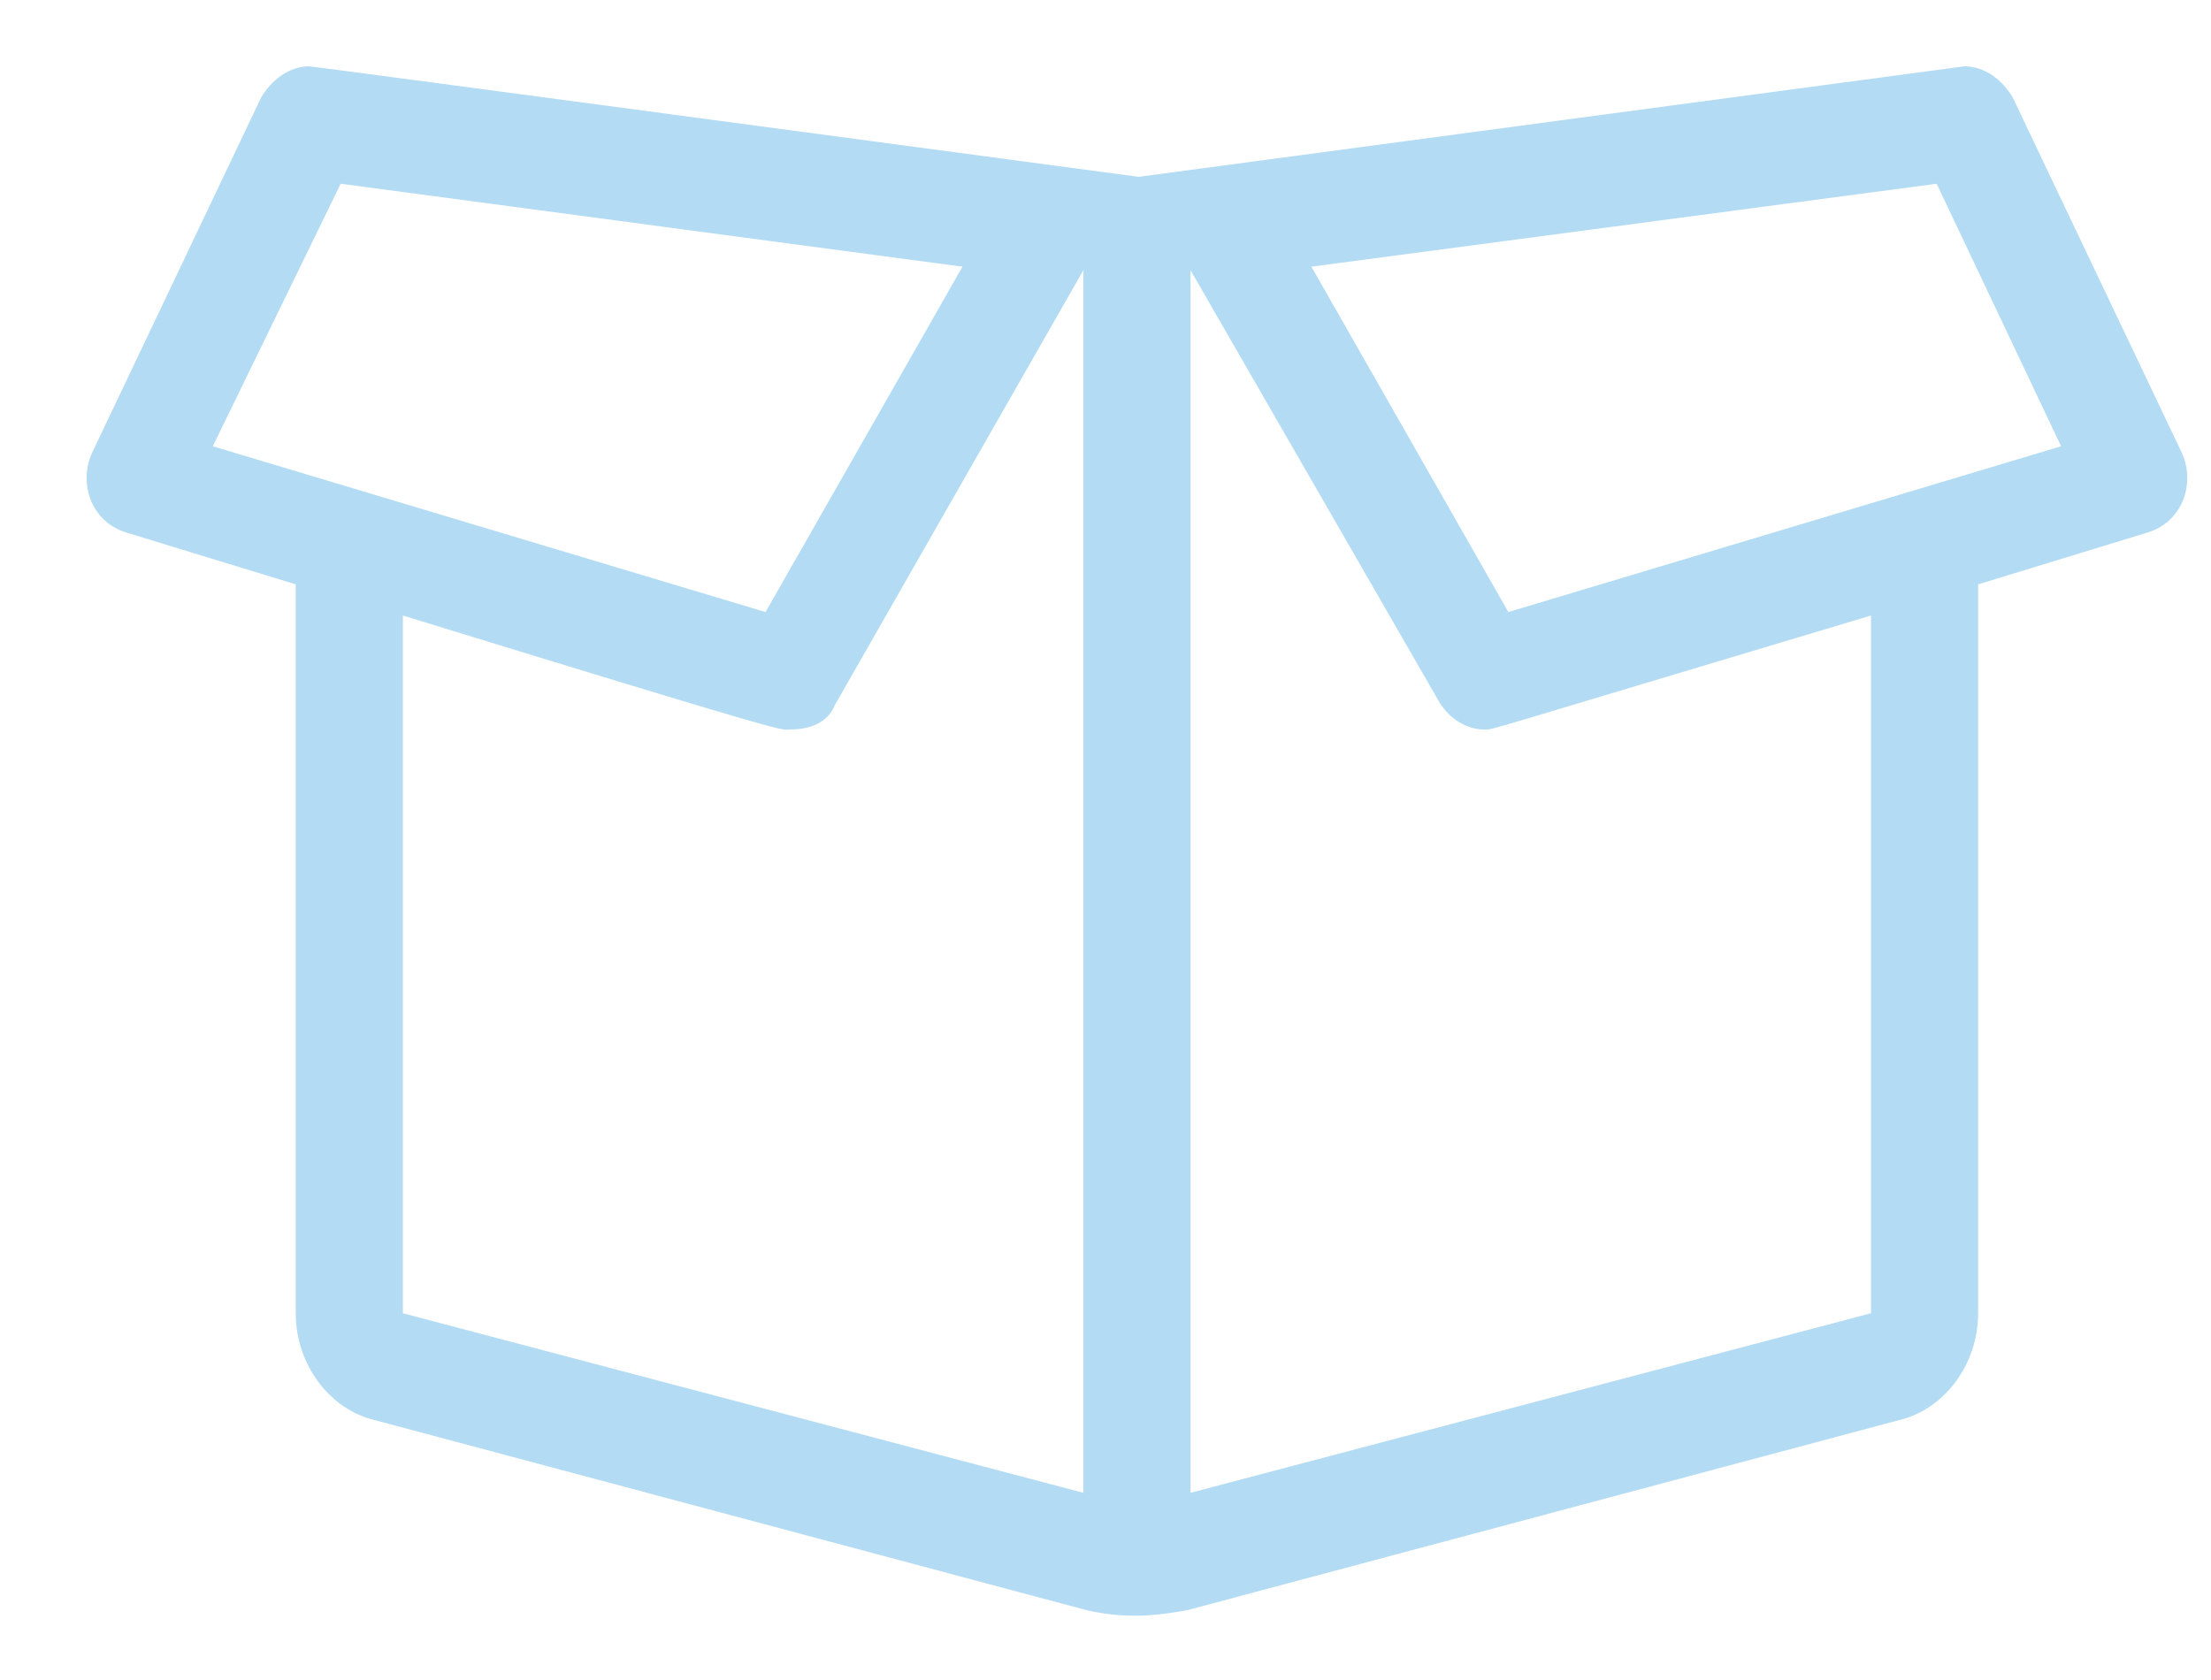 <svg width="25" height="19" viewBox="0 0 25 19" fill="none" xmlns="http://www.w3.org/2000/svg">
<path d="M24.672 5.125L22.758 1.102C22.641 0.906 22.445 0.75 22.211 0.75L12.875 2C12.875 2 3.539 0.75 3.5 0.75C3.266 0.75 3.07 0.906 2.953 1.102L1.039 5.125C0.883 5.477 1.039 5.906 1.43 6.023L3.344 6.609V14.852C3.344 15.438 3.734 15.945 4.242 16.062L12.289 18.211C12.797 18.328 13.188 18.25 13.422 18.211L21.469 16.062C21.977 15.945 22.367 15.438 22.367 14.852V6.609L24.281 6.023C24.672 5.906 24.828 5.477 24.672 5.125ZM3.852 2.078L10.883 3.016L8.656 6.922L2.406 5.047L3.852 2.078ZM4.555 6.961C9.125 8.367 8.812 8.25 8.93 8.25C9.164 8.25 9.359 8.172 9.438 7.977L12.25 3.055V16.883L4.555 14.852V6.961ZM21.156 14.852L13.461 16.883V3.055L16.273 7.938C16.391 8.133 16.586 8.25 16.781 8.25C16.898 8.25 16.586 8.328 21.156 6.961V14.852ZM17.055 6.922L14.828 3.016L21.898 2.078L23.305 5.047L17.055 6.922Z" fill="#B3DCF4"/>
</svg>
